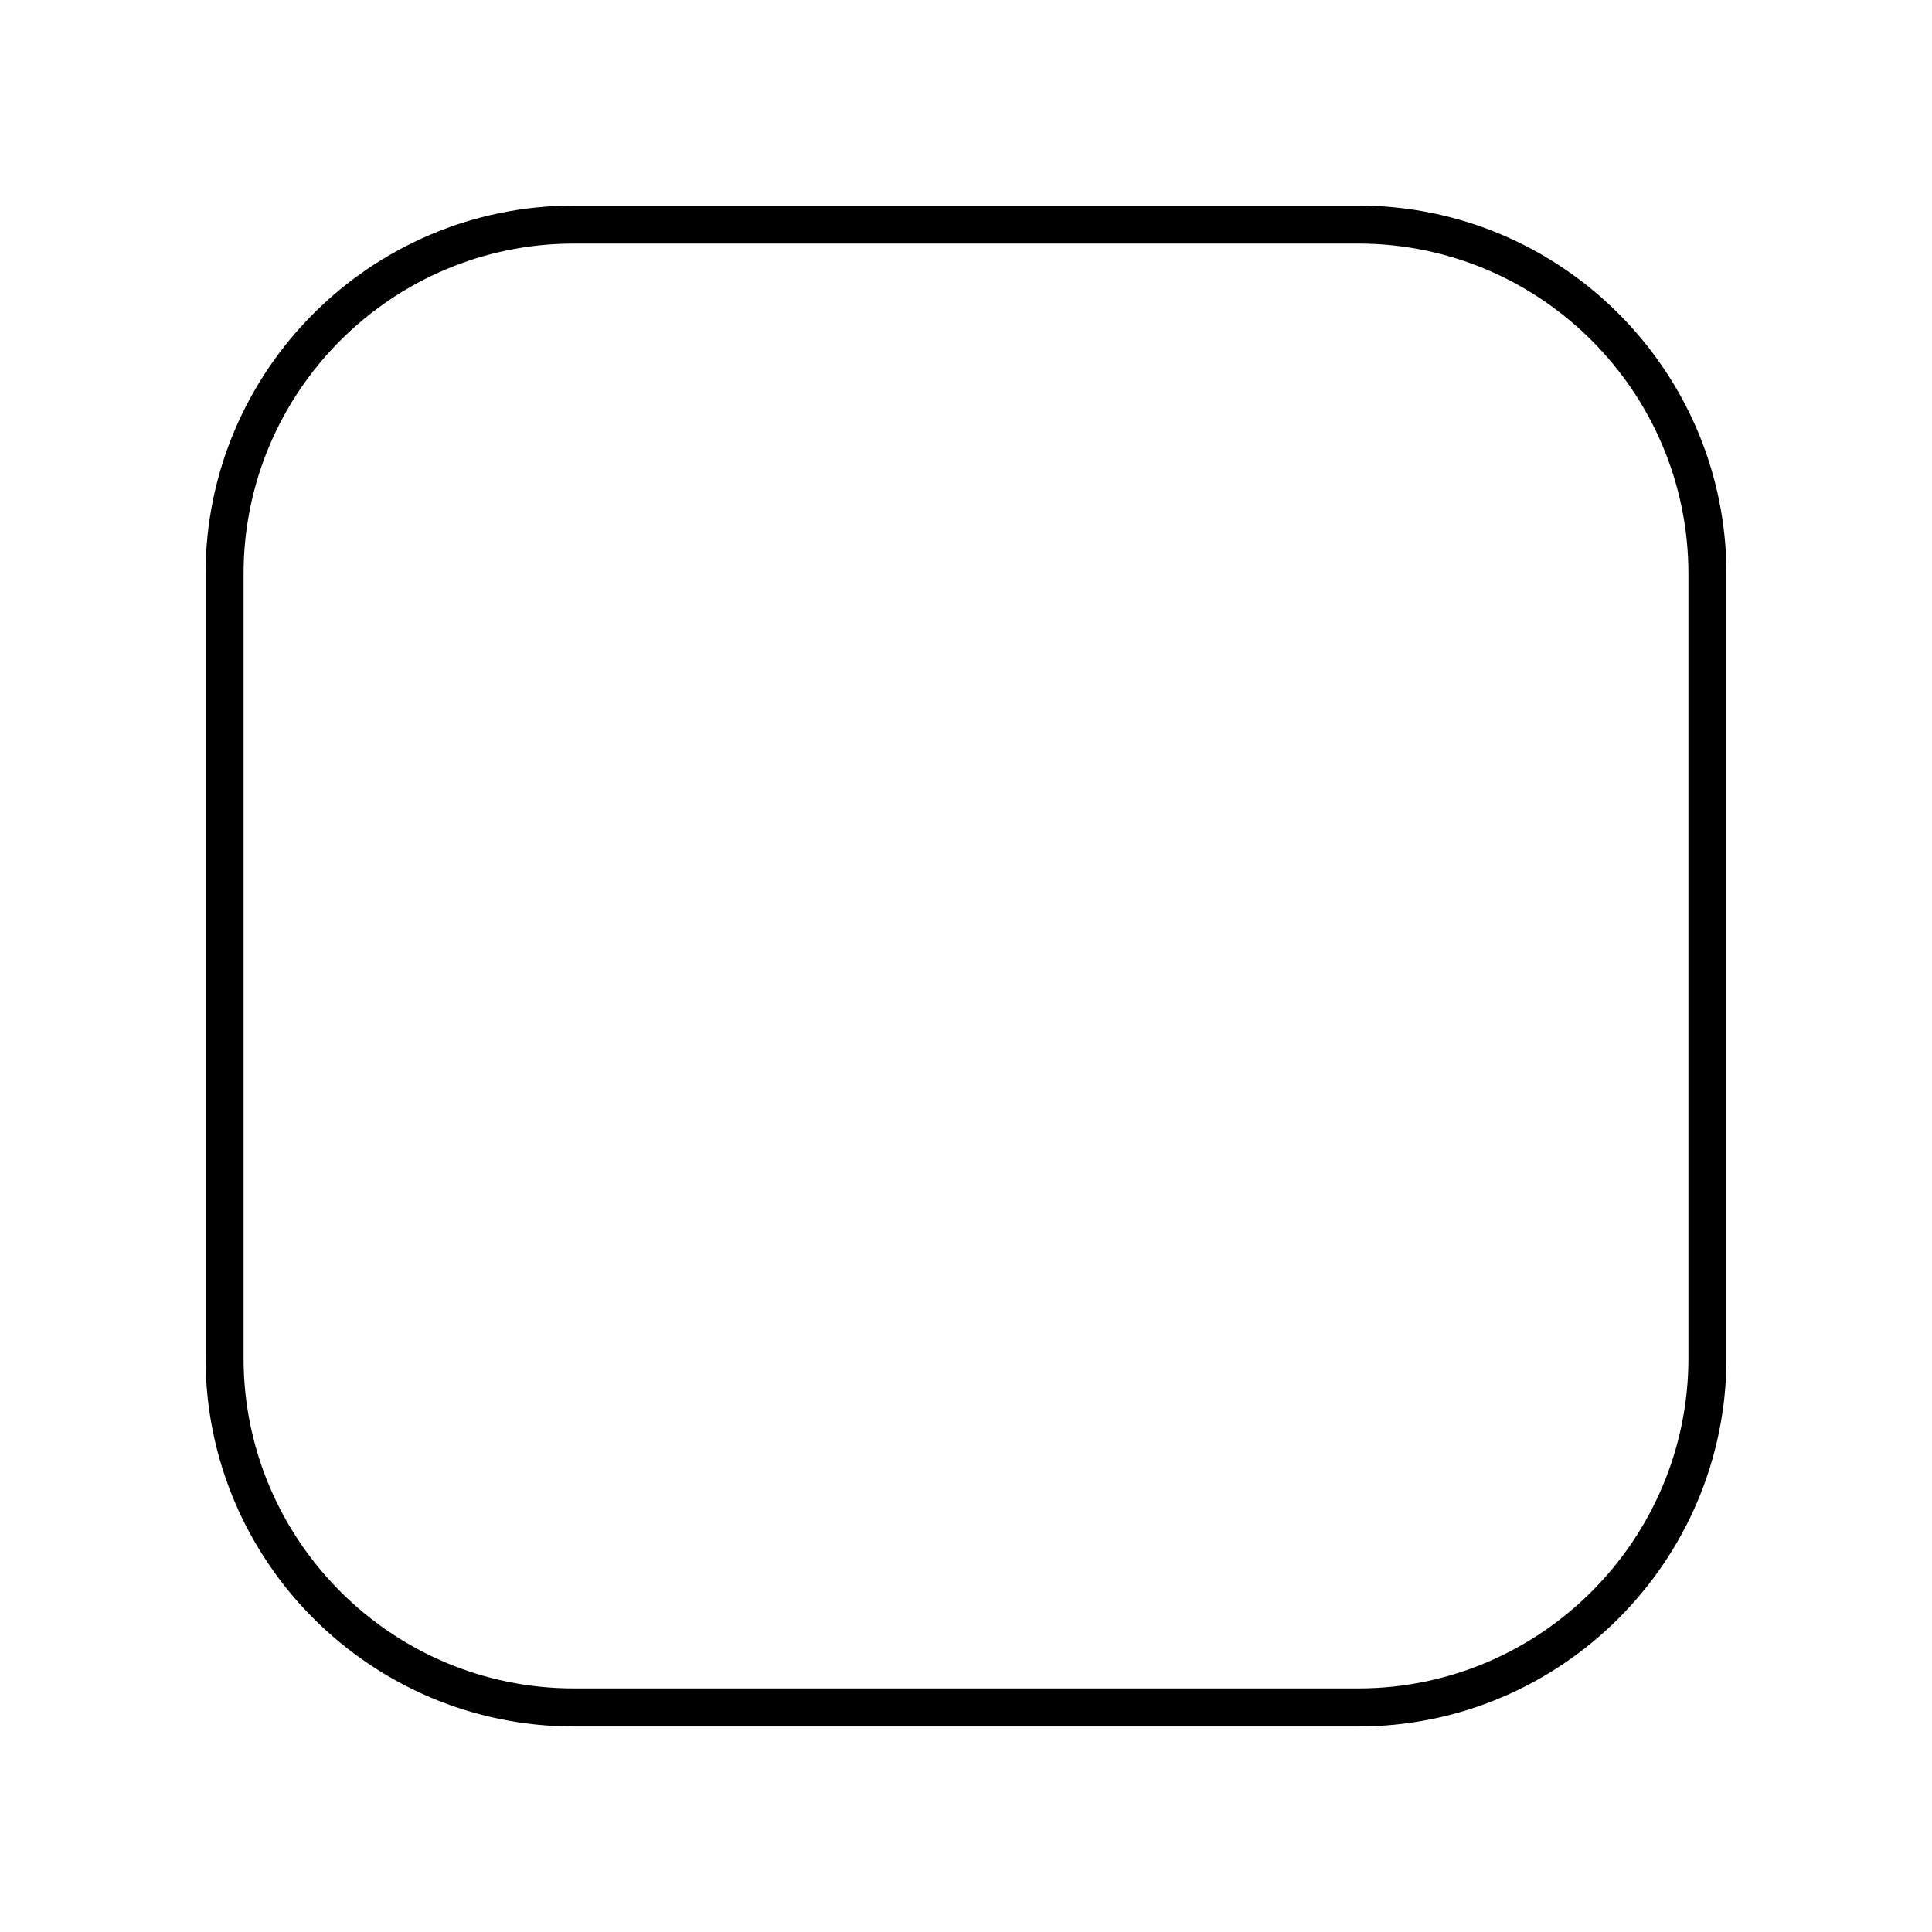 <?xml version="1.0" encoding="UTF-8"?>
<!-- Uploaded to: SVG Repo, www.svgrepo.com, Generator: SVG Repo Mixer Tools -->
<svg fill="#000000" width="800px" height="800px" version="1.1" viewBox="144 144 512 512" xmlns="http://www.w3.org/2000/svg">
 <path d="m503.93 198.48h-207.86c-53.816 0-97.594 43.777-97.594 97.594v207.86c0 53.816 43.777 97.598 97.594 97.598h207.86c53.816 0 97.598-43.781 97.598-97.598v-207.86c0-53.816-43.781-97.594-97.598-97.594zm87.52 305.45c0 48.258-39.262 87.52-87.52 87.52h-207.86c-48.258 0-87.52-39.262-87.52-87.52v-207.86c0-48.258 39.262-87.52 87.52-87.52h207.86c48.258 0 87.52 39.262 87.52 87.52z"/>
</svg>